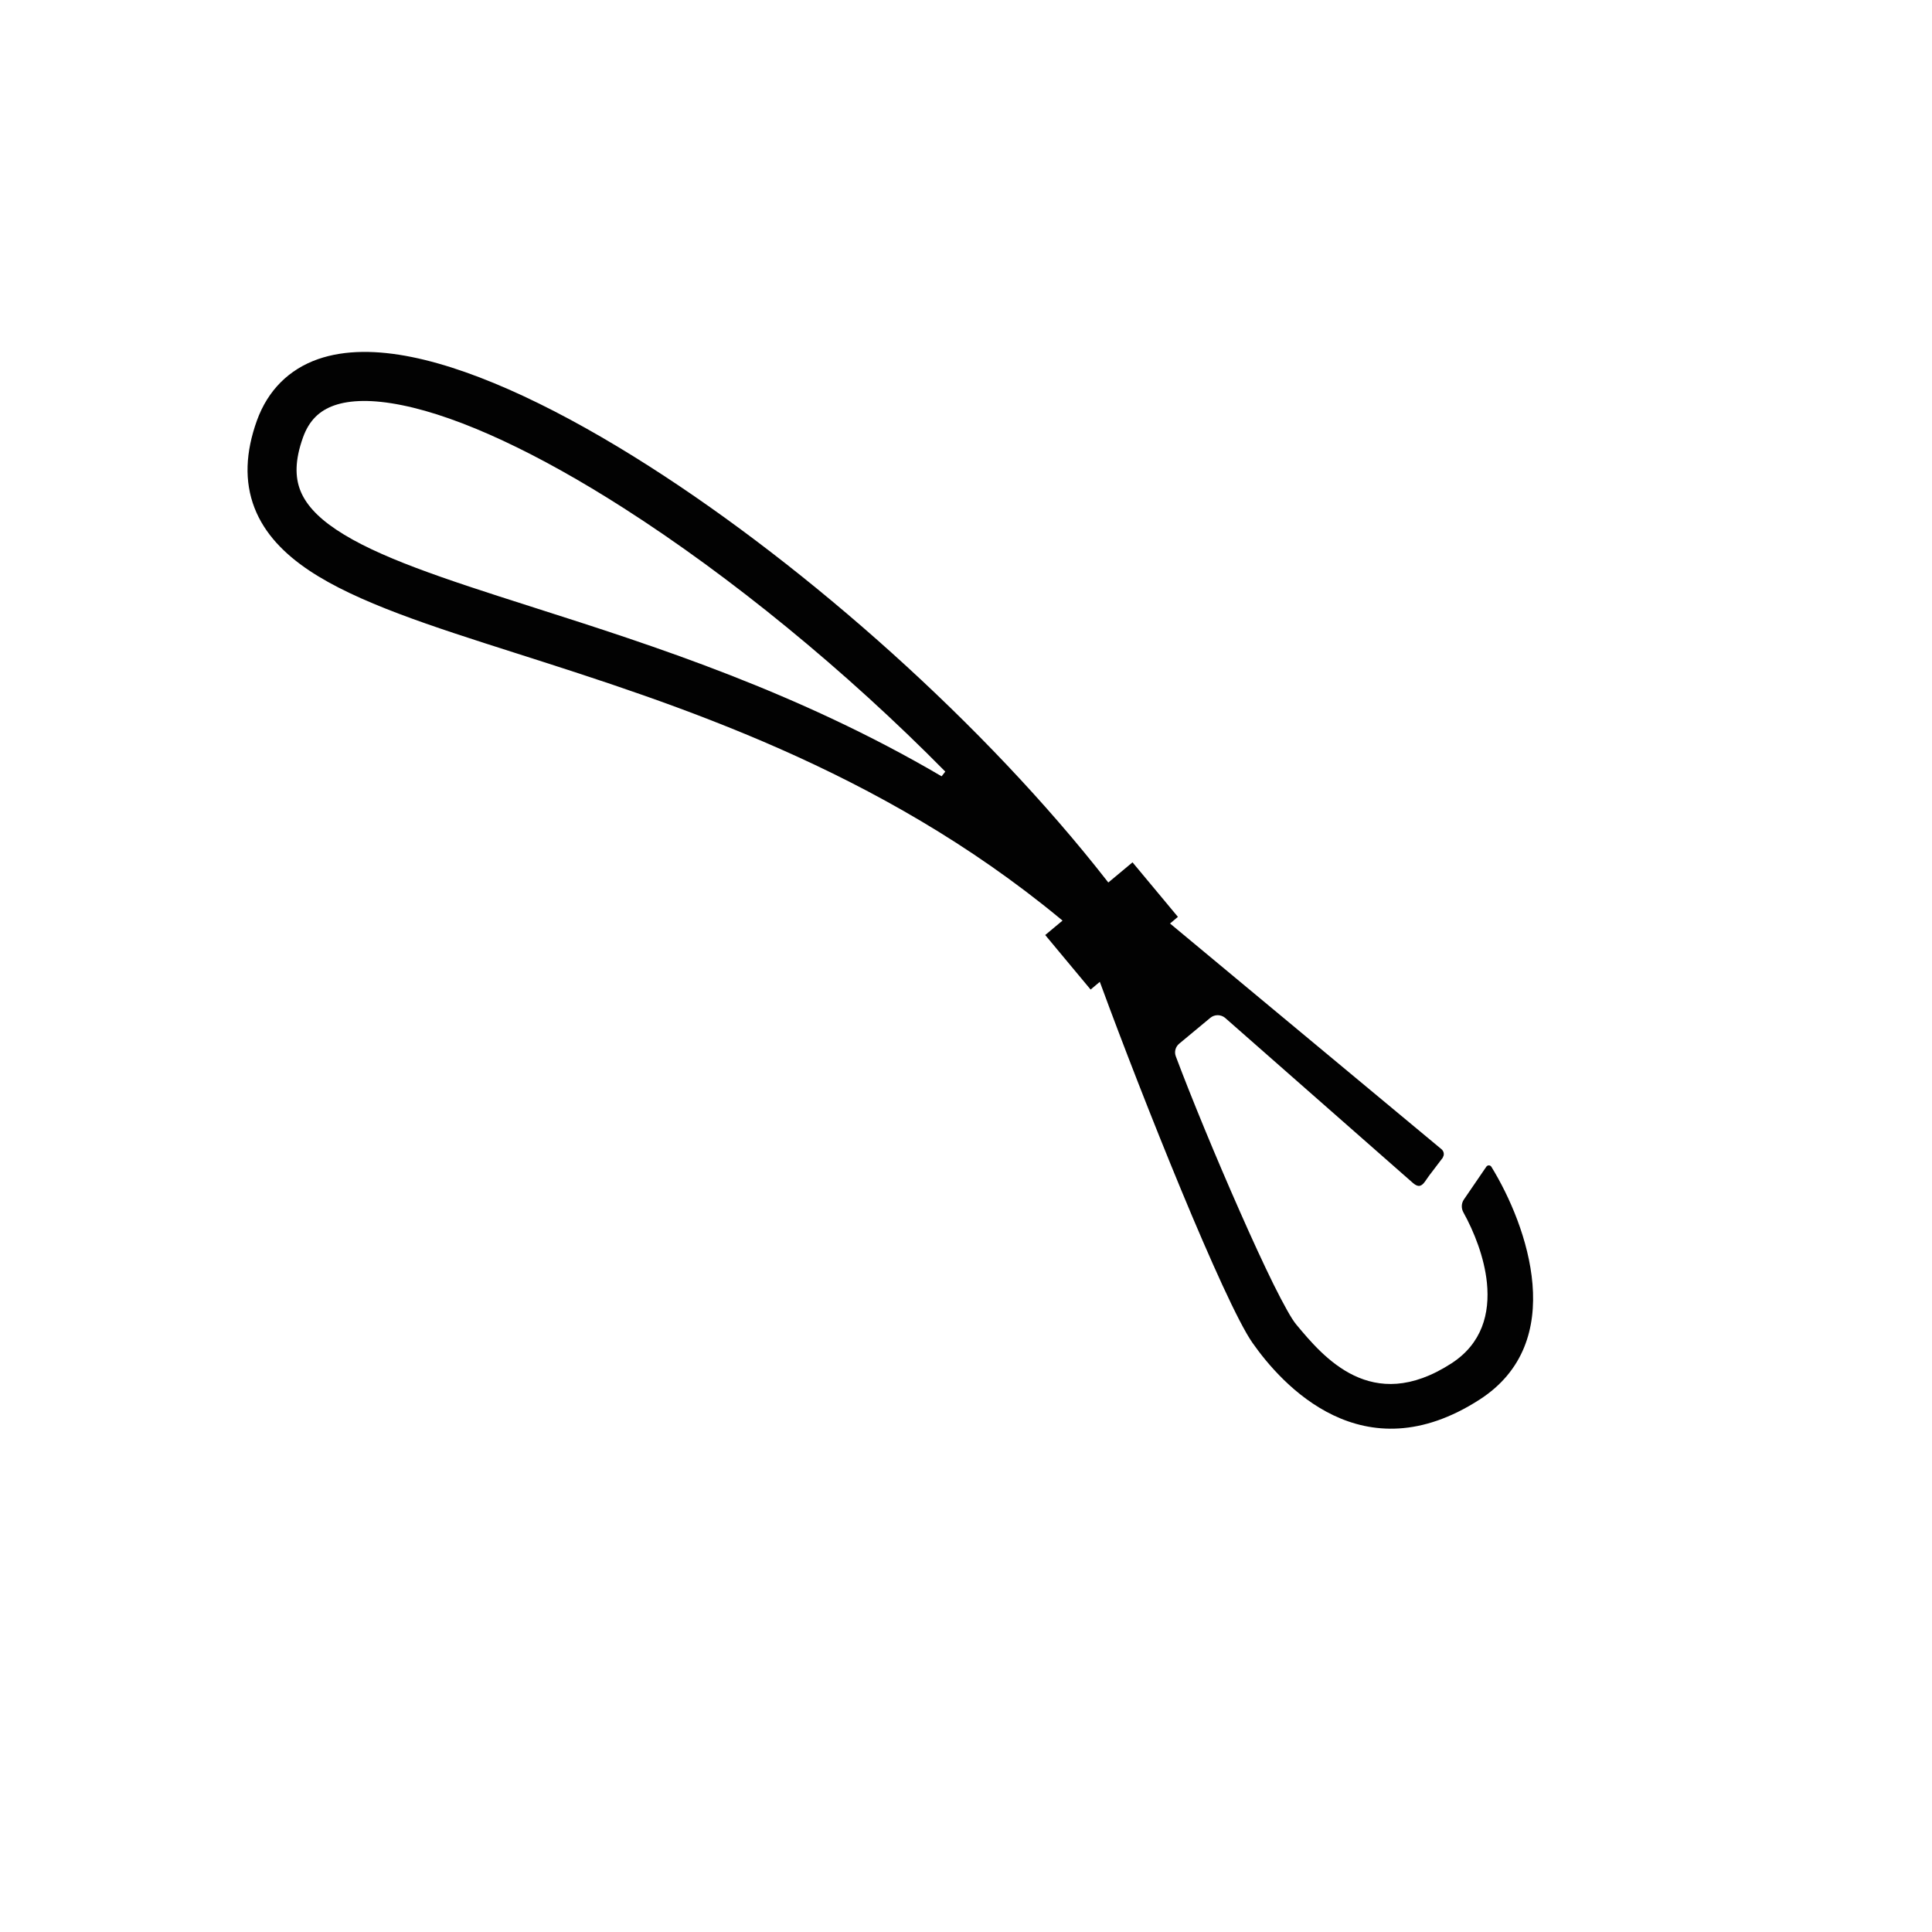 <svg xmlns="http://www.w3.org/2000/svg" fill="none" viewBox="0 0 32 32" height="32" width="32">
<path fill="#020202" d="M4.254 6.969C4.437 6.46 4.791 6.116 5.266 5.949C5.721 5.79 6.257 5.8 6.818 5.913C7.941 6.14 9.325 6.81 10.76 7.727C13.395 9.411 16.32 12.011 18.325 14.576L18.357 14.617L18.397 14.584L18.758 14.283L19.51 15.186L19.425 15.258L19.379 15.296L19.425 15.334L23.875 19.034C23.907 19.061 23.92 19.102 23.911 19.139L23.896 19.176L23.697 19.438L23.686 19.452L23.664 19.482C23.647 19.506 23.624 19.539 23.601 19.572C23.567 19.621 23.535 19.639 23.509 19.642C23.484 19.645 23.449 19.634 23.404 19.595L20.288 16.856C20.216 16.8 20.116 16.801 20.046 16.859L19.532 17.286C19.469 17.338 19.447 17.422 19.475 17.496C19.723 18.158 20.14 19.171 20.538 20.07C20.736 20.52 20.93 20.94 21.094 21.273C21.178 21.442 21.253 21.585 21.316 21.697C21.378 21.808 21.43 21.891 21.47 21.938C21.693 22.206 22.006 22.582 22.429 22.784C22.634 22.881 22.869 22.94 23.138 22.919C23.406 22.898 23.706 22.798 24.04 22.582C24.548 22.253 24.679 21.756 24.628 21.247C24.585 20.823 24.414 20.398 24.238 20.08C24.201 20.013 24.204 19.931 24.245 19.87L24.617 19.326C24.639 19.293 24.684 19.296 24.702 19.326C25.002 19.814 25.323 20.544 25.383 21.27C25.443 21.992 25.243 22.706 24.509 23.18C23.536 23.808 22.719 23.744 22.084 23.441C21.445 23.136 20.987 22.587 20.744 22.24C20.628 22.074 20.455 21.736 20.249 21.29C20.044 20.845 19.807 20.297 19.565 19.712C19.081 18.544 18.573 17.233 18.241 16.328L18.216 16.262L18.162 16.308L18.064 16.39L17.312 15.487L17.553 15.286L17.599 15.248L17.553 15.21C14.56 12.739 11.193 11.664 8.575 10.828L8.531 10.814C7.145 10.372 5.911 9.978 5.119 9.448C4.713 9.176 4.382 8.843 4.215 8.411C4.045 7.971 4.068 7.489 4.254 6.969ZM5.019 7.244C5.121 6.961 5.294 6.8 5.536 6.715C5.798 6.623 6.169 6.612 6.657 6.711C7.634 6.908 8.918 7.513 10.324 8.412C12.097 9.545 14.007 11.106 15.657 12.78L15.596 12.858C13.21 11.457 10.799 10.687 8.87 10.071L8.783 10.043C7.347 9.585 6.245 9.225 5.57 8.773C5.242 8.554 5.057 8.338 4.972 8.118C4.89 7.905 4.88 7.631 5.019 7.244Z" clip-rule="evenodd" fill-rule="evenodd"></path>
</svg>
